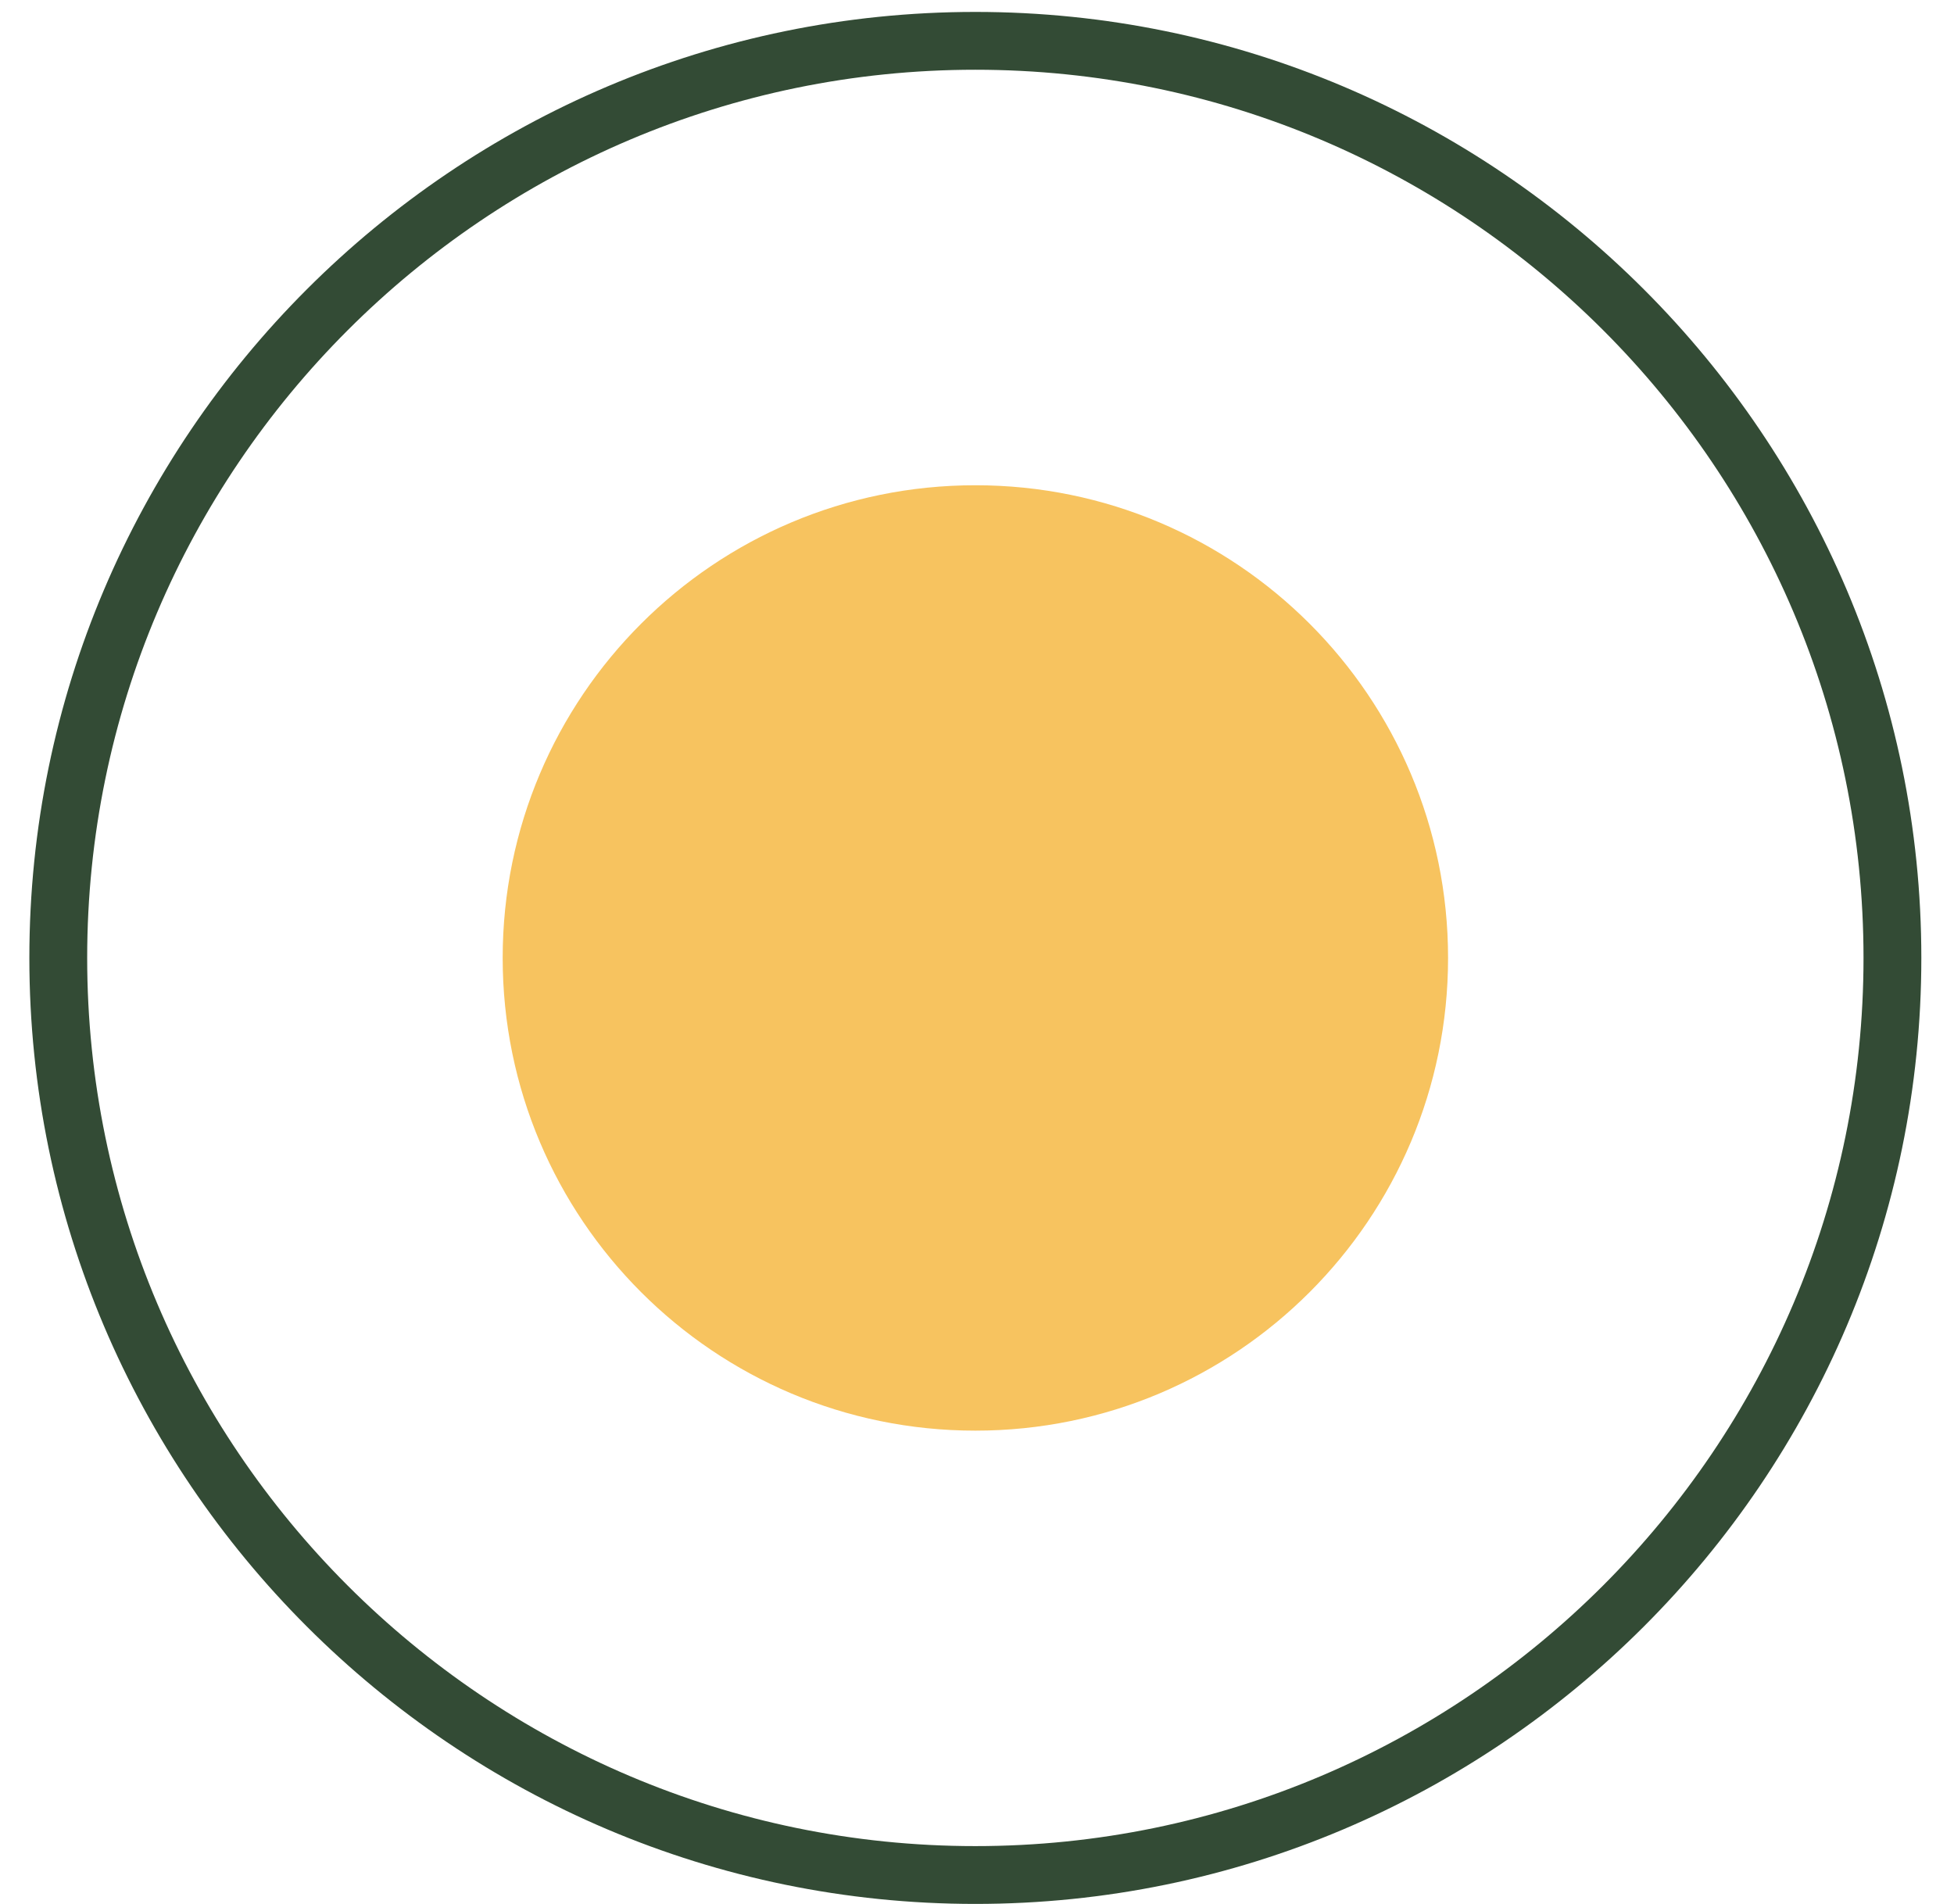 <svg width="39" height="38" viewBox="0 0 39 38" fill="none" xmlns="http://www.w3.org/2000/svg">
<g id="Group">
<path id="Vector" d="M19.467 38C9.059 38 0.586 29.527 0.586 19.119C0.586 8.711 9.059 0.238 19.467 0.238C29.875 0.238 38.348 8.711 38.348 19.119C38.348 29.527 29.875 38 19.467 38ZM19.467 1.392C9.696 1.392 1.74 9.348 1.74 19.119C1.74 28.89 9.696 36.846 19.467 36.846C29.238 36.846 37.194 28.89 37.194 19.119C37.194 9.336 29.238 1.392 19.467 1.392Z" fill="#334B35"/>
<path id="Vector_2" d="M19.468 28.554C24.678 28.554 28.902 24.33 28.902 19.119C28.902 13.909 24.678 9.685 19.468 9.685C14.257 9.685 10.033 13.909 10.033 19.119C10.033 24.33 14.257 28.554 19.468 28.554Z" fill="#F7C35F"/>
</g>
</svg>
